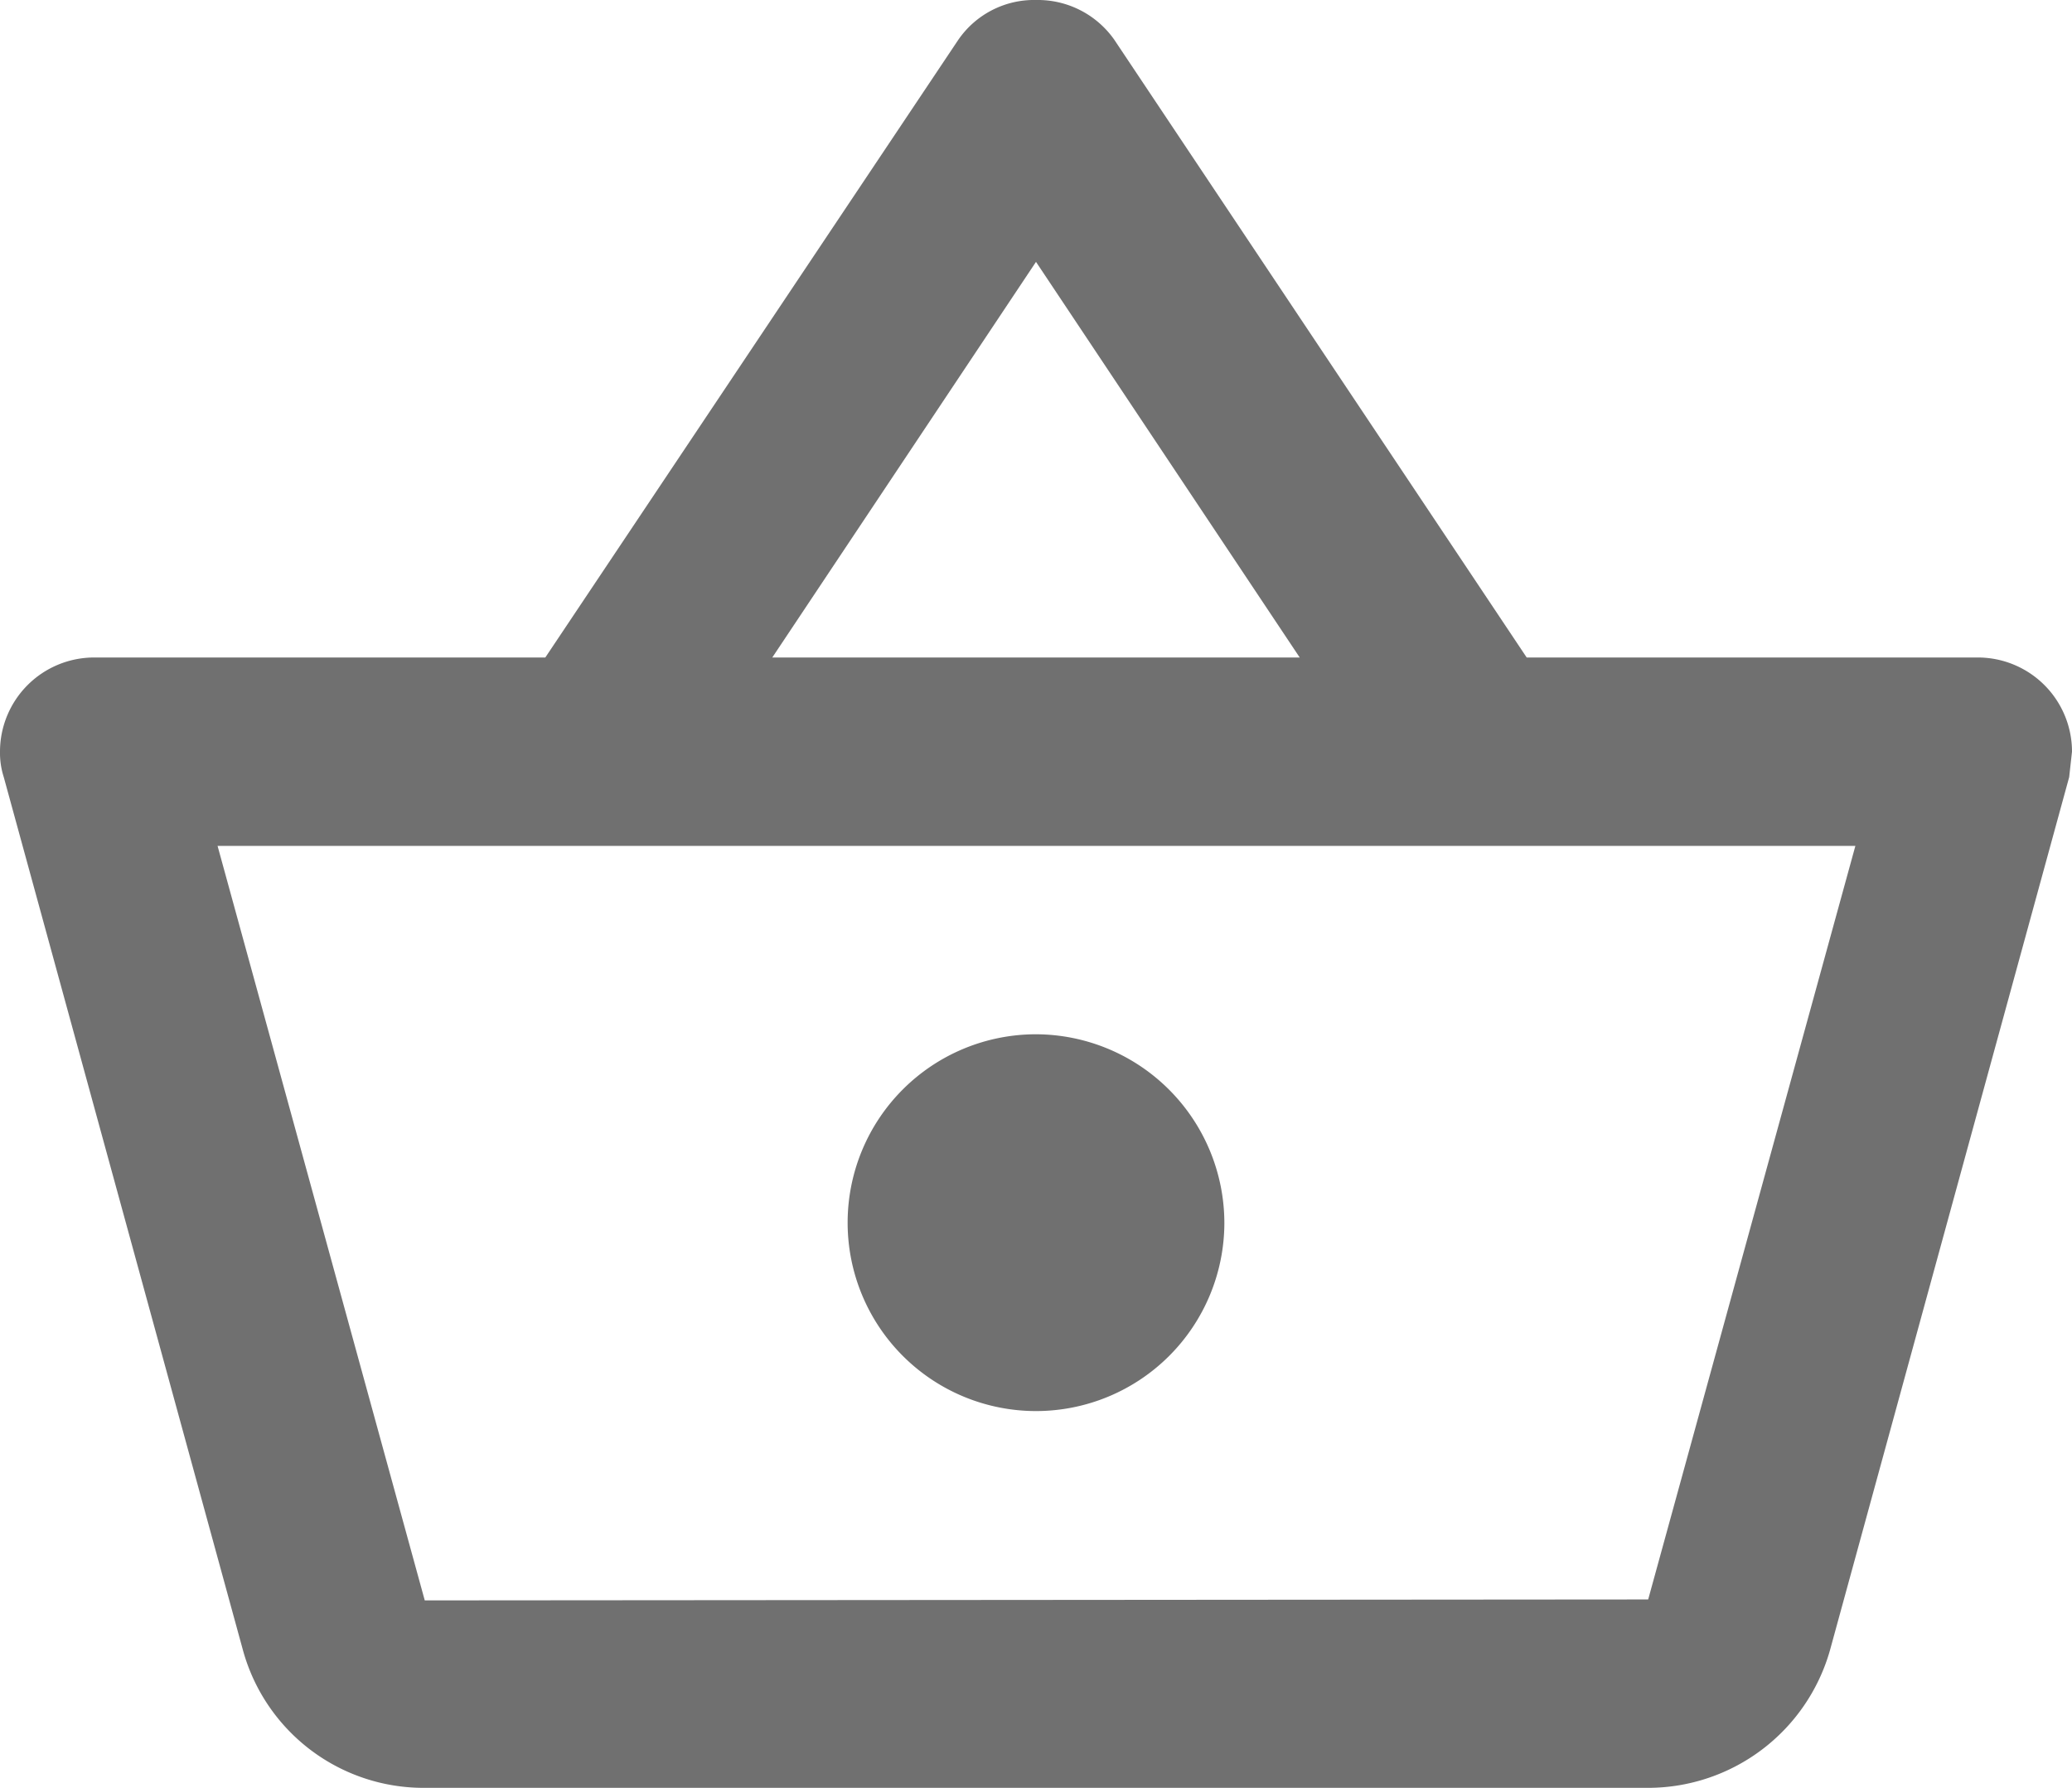 <svg id="Group_585" data-name="Group 585" xmlns="http://www.w3.org/2000/svg" xmlns:xlink="http://www.w3.org/1999/xlink" width="22" height="18.98" viewBox="0 0 22 18.98">
  <defs>
    <clipPath id="clip-path">
      <rect id="Rectangle_1158" data-name="Rectangle 1158" width="22" height="18.98" transform="translate(0 0)" fill="#707070"/>
    </clipPath>
  </defs>
  <g id="Group_554" data-name="Group 554" clip-path="url(#clip-path)">
    <path id="Path_2746" data-name="Path 2746" d="M21,6.98H16.21L11.83.42A.993.993,0,0,0,11,0a.977.977,0,0,0-.83.43L5.79,6.98H1a1,1,0,0,0-1,1,.842.842,0,0,0,.04.27l2.54,9.27A1.989,1.989,0,0,0,4.5,18.98h13a2.01,2.01,0,0,0,1.93-1.46l2.54-9.27L22,7.98a1,1,0,0,0-1-1M11,2.78l2.8,4.2H8.2Zm6.5,14.2-12.99.01L2.31,8.98H19.7Zm-6.5-6a2,2,0,1,0,2,2,2.006,2.006,0,0,0-2-2" fill="#707070"/>
  </g>
</svg>
